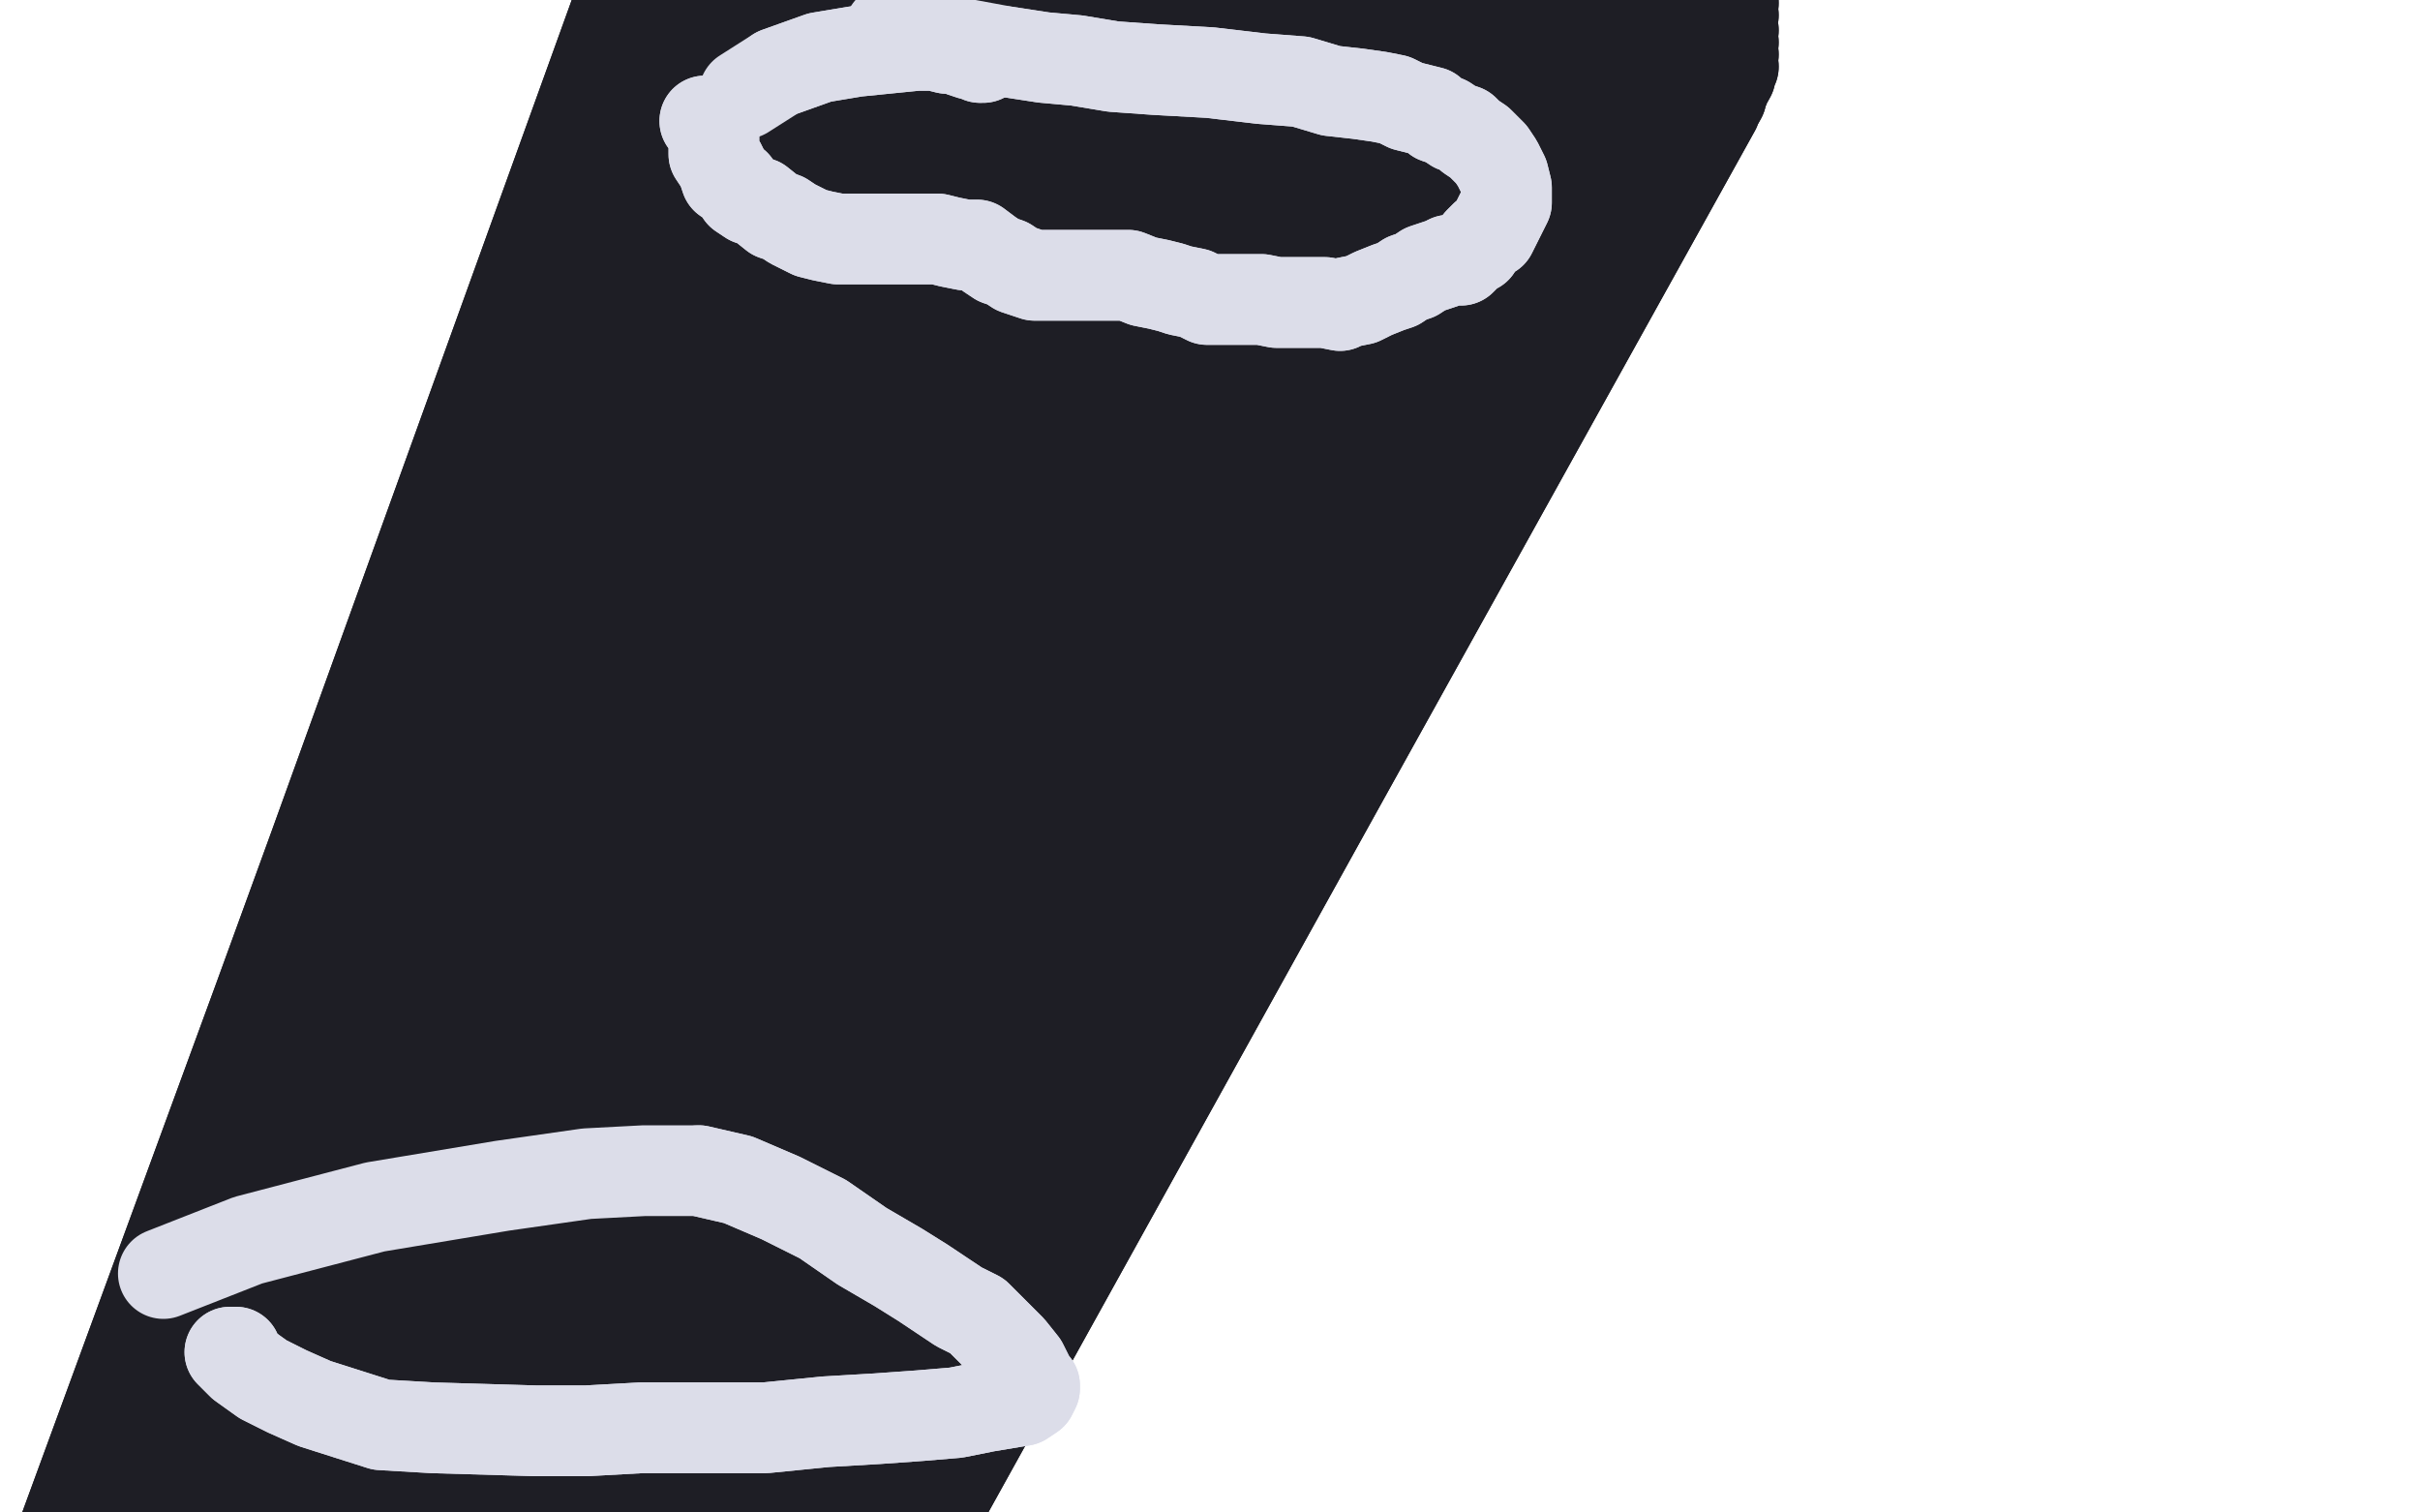 <?xml version="1.0" standalone="no"?>
<!DOCTYPE svg PUBLIC "-//W3C//DTD SVG 1.1//EN"
"http://www.w3.org/Graphics/SVG/1.1/DTD/svg11.dtd">

<svg width="800" height="500" version="1.1" xmlns="http://www.w3.org/2000/svg" xmlns:xlink="http://www.w3.org/1999/xlink" style="stroke-antialiasing: false"><desc>This SVG has been created on https://colorillo.com/</desc><rect x='0' y='0' width='800' height='500' style='fill: rgb(255,255,255); stroke-width:0' /><polyline points="291,487 290,486 290,486 456,177 456,177 290,484 290,484 451,181 451,181 292,482 292,482 449,182 449,182 299,479 299,479 445,188 445,188 305,476 441,194 308,474 439,198 310,474 437,203 312,472 434,208 313,472 431,213 314,471 428,216 316,470 426,220 316,470 425,222 317,469 423,224 318,468 422,226 318,469 420,227 319,468 419,230 319,468 417,231 319,468 417,232 319,468 416,233 319,468 416,233 319,468 415,234 319,468 415,233 319,468 415,233" style="fill: none; stroke: #4347df; stroke-width: 30; stroke-linejoin: round; stroke-linecap: round; stroke-antialiasing: false; stroke-antialias: 0; opacity: 1.0"/>
<polyline points="291,487 290,486 290,486 456,177 456,177 290,484 290,484 451,181 451,181 292,482 292,482 449,182 449,182 299,479 299,479 445,188 305,476 441,194 308,474 439,198 310,474 437,203 312,472 434,208 313,472 431,213 314,471 428,216 316,470 426,220 316,470 425,222 317,469 423,224 318,468 422,226 318,469 420,227 319,468 419,230 319,468 417,231 319,468 417,232 319,468 416,233 319,468 416,233 319,468 415,234 319,468 415,233 319,468 415,233 318,469 416,233 318,469 416,233" style="fill: none; stroke: #4347df; stroke-width: 30; stroke-linejoin: round; stroke-linecap: round; stroke-antialiasing: false; stroke-antialias: 0; opacity: 1.0"/>
<polyline points="454,-4 448,-4 448,-4 195,444 195,444 448,-4 448,-4 194,444 194,444 447,-4 447,-4 194,444 194,444 446,-4 446,-4 192,444 192,444 446,-5 191,445 446,-5 190,445 443,-6 187,445 442,-7 186,445 437,-9 183,445 429,-13 177,444 421,-17 170,444 413,-20 162,444 404,-23 151,445 395,-27 142,447 384,-30 132,448 375,-34 122,451 363,-39 114,453 352,-44 106,456 340,-49 100,459 329,-50 93,463 317,-50 86,465 306,-50 81,468 296,-50 72,472 285,-50 64,476 273,-50 56,482 263,-50 47,489 255,-50 39,495 248,-50 34,501 243,-50 28,508 238,-50 22,515 235,-50 19,521 232,-50 15,527 229,-50 12,534 227,-50 9,539 225,-50 7,546 224,-50 6,551 223,-50 5,557 222,-47 5,562 222,-43 4,568 223,-36 5,580 224,-32 7,584 225,-28 8,589 230,-20 12,598 234,-16 14,604 238,-11 17,607 244,-5 21,611 251,-1 25,615 259,4 28,618 266,8 33,621 273,12 39,625 282,16 46,627 289,19 52,629 300,23 58,632 312,27 65,636 326,33 72,639 342,39 81,641 357,45 90,644 369,50 98,645 378,52 105,645 386,55 112,645 394,57 118,646 405,59 125,647 417,61 134,647 431,62 144,647 444,63 154,647 455,65 163,647 465,65 170,647 473,65 178,647 482,65 185,647 490,65 191,646 497,64 197,645 504,63 205,643 513,63 212,642 521,62 217,639 530,60 223,635 538,57 229,631 547,55 234,626 552,50 240,620 558,45 244,615 563,40 248,610 567,36 251,605 569,32 253,602 570,29 253,598 572,25 254,594 573,22 254,590 573,18 254,586 573,14 254,582 573,10 252,578 573,5 251,574 573,1 249,571 572,-5 246,566 571,-11 244,561 567,-18 238,553 565,-23 236,550 561,-27 233,547 557,-30 230,545 553,-33 227,543 550,-36 223,541 546,-40 219,539 541,-43 215,538 537,-46 212,537 534,-50 209,536 530,-50 206,535 526,-50 203,534 523,-50 201,534 520,-50 198,534 517,-50 197,533 515,-50 195,533 511,-50 193,533 509,-50 191,533 506,-50 190,533 504,-50 189,532 502,-50 188,531 499,-50 187,530 497,-50 187,530 495,-50 186,529 494,-50 185,529 492,-50 184,528 490,-50 182,528 488,-50 181,527 486,-50 181,527 484,-50 180,526 482,-50 179,526 480,-50 179,525 479,-50 178,525" style="fill: none; stroke: #1e1e25; stroke-width: 30; stroke-linejoin: round; stroke-linecap: round; stroke-antialiasing: false; stroke-antialias: 0; opacity: 1.0"/>
<polyline points="454,-4 448,-4 448,-4 195,444 195,444 448,-4 448,-4 194,444 194,444 447,-4 447,-4 194,444 194,444 446,-4 446,-4 192,444 446,-5 191,445 446,-5 190,445 443,-6 187,445 442,-7 186,445 437,-9 183,445 429,-13 177,444 421,-17 170,444 413,-20 162,444 404,-23 151,445 395,-27 142,447 384,-30 132,448 375,-34 122,451 363,-39 114,453 352,-44 106,456 340,-49 100,459 329,-50 93,463 317,-50 86,465 306,-50 81,468 296,-50 72,472 285,-50 64,476 273,-50 56,482 263,-50 47,489 255,-50 39,495 248,-50 34,501 243,-50 28,508 238,-50 22,515 235,-50 19,521 232,-50 15,527 229,-50 12,534 227,-50 9,539 225,-50 7,546 224,-50 6,551 223,-50 5,557 222,-47 5,562 222,-43 4,568 223,-36 5,580 224,-32 7,584 225,-28 8,589 230,-20 12,598 234,-16 14,604 238,-11 17,607 244,-5 21,611 251,-1 25,615 259,4 28,618 266,8 33,621 273,12 39,625 282,16 46,627 289,19 52,629 300,23 58,632 312,27 65,636 326,33 72,639 342,39 81,641 357,45 90,644 369,50 98,645 378,52 105,645 386,55 112,645 394,57 118,646 405,59 125,647 417,61 134,647 431,62 144,647 444,63 154,647 455,65 163,647 465,65 170,647 473,65 178,647 482,65 185,647 490,65 191,646 497,64 197,645 504,63 205,643 513,63 212,642 521,62 217,639 530,60 223,635 538,57 229,631 547,55 234,626 552,50 240,620 558,45 244,615 563,40 248,610 567,36 251,605 569,32 253,602 570,29 253,598 572,25 254,594 573,22 254,590 573,18 254,586 573,14 254,582 573,10 252,578 573,5 251,574 573,1 249,571 572,-5 246,566 571,-11 244,561 567,-18 238,553 565,-23 236,550 561,-27 233,547 557,-30 230,545 553,-33 227,543 550,-36 223,541 546,-40 219,539 541,-43 215,538 537,-46 212,537 534,-50 209,536 530,-50 206,535 526,-50 203,534 523,-50 201,534 520,-50 198,534 517,-50 197,533 515,-50 195,533 511,-50 193,533 509,-50 191,533 506,-50 190,533 504,-50 189,532 502,-50 188,531 499,-50 187,530 497,-50 187,530 495,-50 186,529 494,-50 185,529 492,-50 184,528 490,-50 182,528 488,-50 181,527 486,-50 181,527 484,-50 180,526 482,-50 179,526 480,-50 179,525 479,-50 178,525 478,-50 177,524 476,-50 177,524" style="fill: none; stroke: #1e1e25; stroke-width: 30; stroke-linejoin: round; stroke-linecap: round; stroke-antialiasing: false; stroke-antialias: 0; opacity: 1.0"/>
<polyline points="234,40 233,40 233,40 234,41 234,41 235,43 235,43 236,45 236,45 236,49 236,51 238,54 239,56 240,59 243,61 245,64 248,66 251,67 256,71 259,72 262,74 264,75 268,77 272,78 277,79 281,79 285,79 290,79 293,79 297,79 305,79 310,79 314,80 319,81 323,81 327,84 330,86 333,87 336,89 339,90 342,91 344,91 347,91 350,91 353,91 356,91 364,91 369,91 373,91 378,93 383,94 387,95 390,96 395,97 399,99 404,99 408,99 413,99 417,99 422,100 427,100 430,100 435,100 438,100 443,101 445,100 450,99 454,97 459,95 462,94 465,92 468,91 471,89 474,88 477,87 479,86 481,86 483,86 485,84 486,83 488,82 489,80 491,78 493,77 495,73 496,71 497,69 498,67 498,65 498,62 497,58 496,56 495,54 493,51 491,49 489,47 486,45 484,43 481,42 478,40 475,39 473,37 469,36 465,35 461,33 456,32 449,31 440,30 430,27 417,26 400,24 382,23 368,22 356,20 345,19 332,17" style="fill: none; stroke: #dcdde9; stroke-width: 30; stroke-linejoin: round; stroke-linecap: round; stroke-antialiasing: false; stroke-antialias: 0; opacity: 1.0"/>
<polyline points="234,40 233,40 233,40 234,41 234,41 235,43 235,43 236,45 236,49 236,51 238,54 239,56 240,59 243,61 245,64 248,66 251,67 256,71 259,72 262,74 264,75 268,77 272,78 277,79 281,79 285,79 290,79 293,79 297,79 305,79 310,79 314,80 319,81 323,81 327,84 330,86 333,87 336,89 339,90 342,91 344,91 347,91 350,91 353,91 356,91 364,91 369,91 373,91 378,93 383,94 387,95 390,96 395,97 399,99 404,99 408,99 413,99 417,99 422,100 427,100 430,100 435,100 438,100 443,101 445,100 450,99 454,97 459,95 462,94 465,92 468,91 471,89 474,88 477,87 479,86 481,86 483,86 485,84 486,83 488,82 489,80 491,78 493,77 495,73 496,71 497,69 498,67 498,65 498,62 497,58 496,56 495,54 493,51 491,49 489,47 486,45 484,43 481,42 478,40 475,39 473,37 469,36 465,35 461,33 456,32 449,31 440,30 430,27 417,26 400,24 382,23 368,22 356,20 345,19 332,17 294,10" style="fill: none; stroke: #dcdde9; stroke-width: 30; stroke-linejoin: round; stroke-linecap: round; stroke-antialiasing: false; stroke-antialias: 0; opacity: 1.0"/>
<polyline points="325,19 324,19 324,19 323,18 323,18 322,18 322,18 321,18 321,18 318,17 318,17 316,16 316,16 313,16 309,15 303,15 283,17 271,19 257,24" style="fill: none; stroke: #dcdde9; stroke-width: 30; stroke-linejoin: round; stroke-linecap: round; stroke-antialiasing: false; stroke-antialias: 0; opacity: 1.0"/>
<polyline points="325,19 324,19 324,19 323,18 323,18 322,18 322,18 321,18 321,18 318,17 318,17 316,16 313,16 309,15 303,15 283,17 271,19 257,24 246,31" style="fill: none; stroke: #dcdde9; stroke-width: 30; stroke-linejoin: round; stroke-linecap: round; stroke-antialiasing: false; stroke-antialias: 0; opacity: 1.0"/>
<polyline points="78,447 77,447 77,447 76,447 76,447 80,451 87,456 95,460 104,464 126,471 143,472 177,473 194,473 212,472 233,472 253,472 273,470 290,469 304,468 316,467 326,465 332,464 338,463 341,461 342,459 342,458 342,458 341,457 340,455 338,451 334,446 328,440 323,435 317,432 311,428 305,424 297,419 285,412 272,403 258,396 244,390 231,387" style="fill: none; stroke: #dcdde9; stroke-width: 30; stroke-linejoin: round; stroke-linecap: round; stroke-antialiasing: false; stroke-antialias: 0; opacity: 1.0"/>
<polyline points="78,447 77,447 77,447 76,447 80,451 87,456 95,460 104,464 126,471 143,472 177,473 194,473 212,472 233,472 253,472 273,470 290,469 304,468 316,467 326,465 332,464 338,463 341,461 342,459 342,458 342,458 341,457 340,455 338,451 334,446 328,440 323,435 317,432 311,428 305,424 297,419 285,412 272,403 258,396 244,390 231,387 213,387 194,388 166,392 124,399 82,410 54,421" style="fill: none; stroke: #dcdde9; stroke-width: 30; stroke-linejoin: round; stroke-linecap: round; stroke-antialiasing: false; stroke-antialias: 0; opacity: 1.0"/>
</svg>
